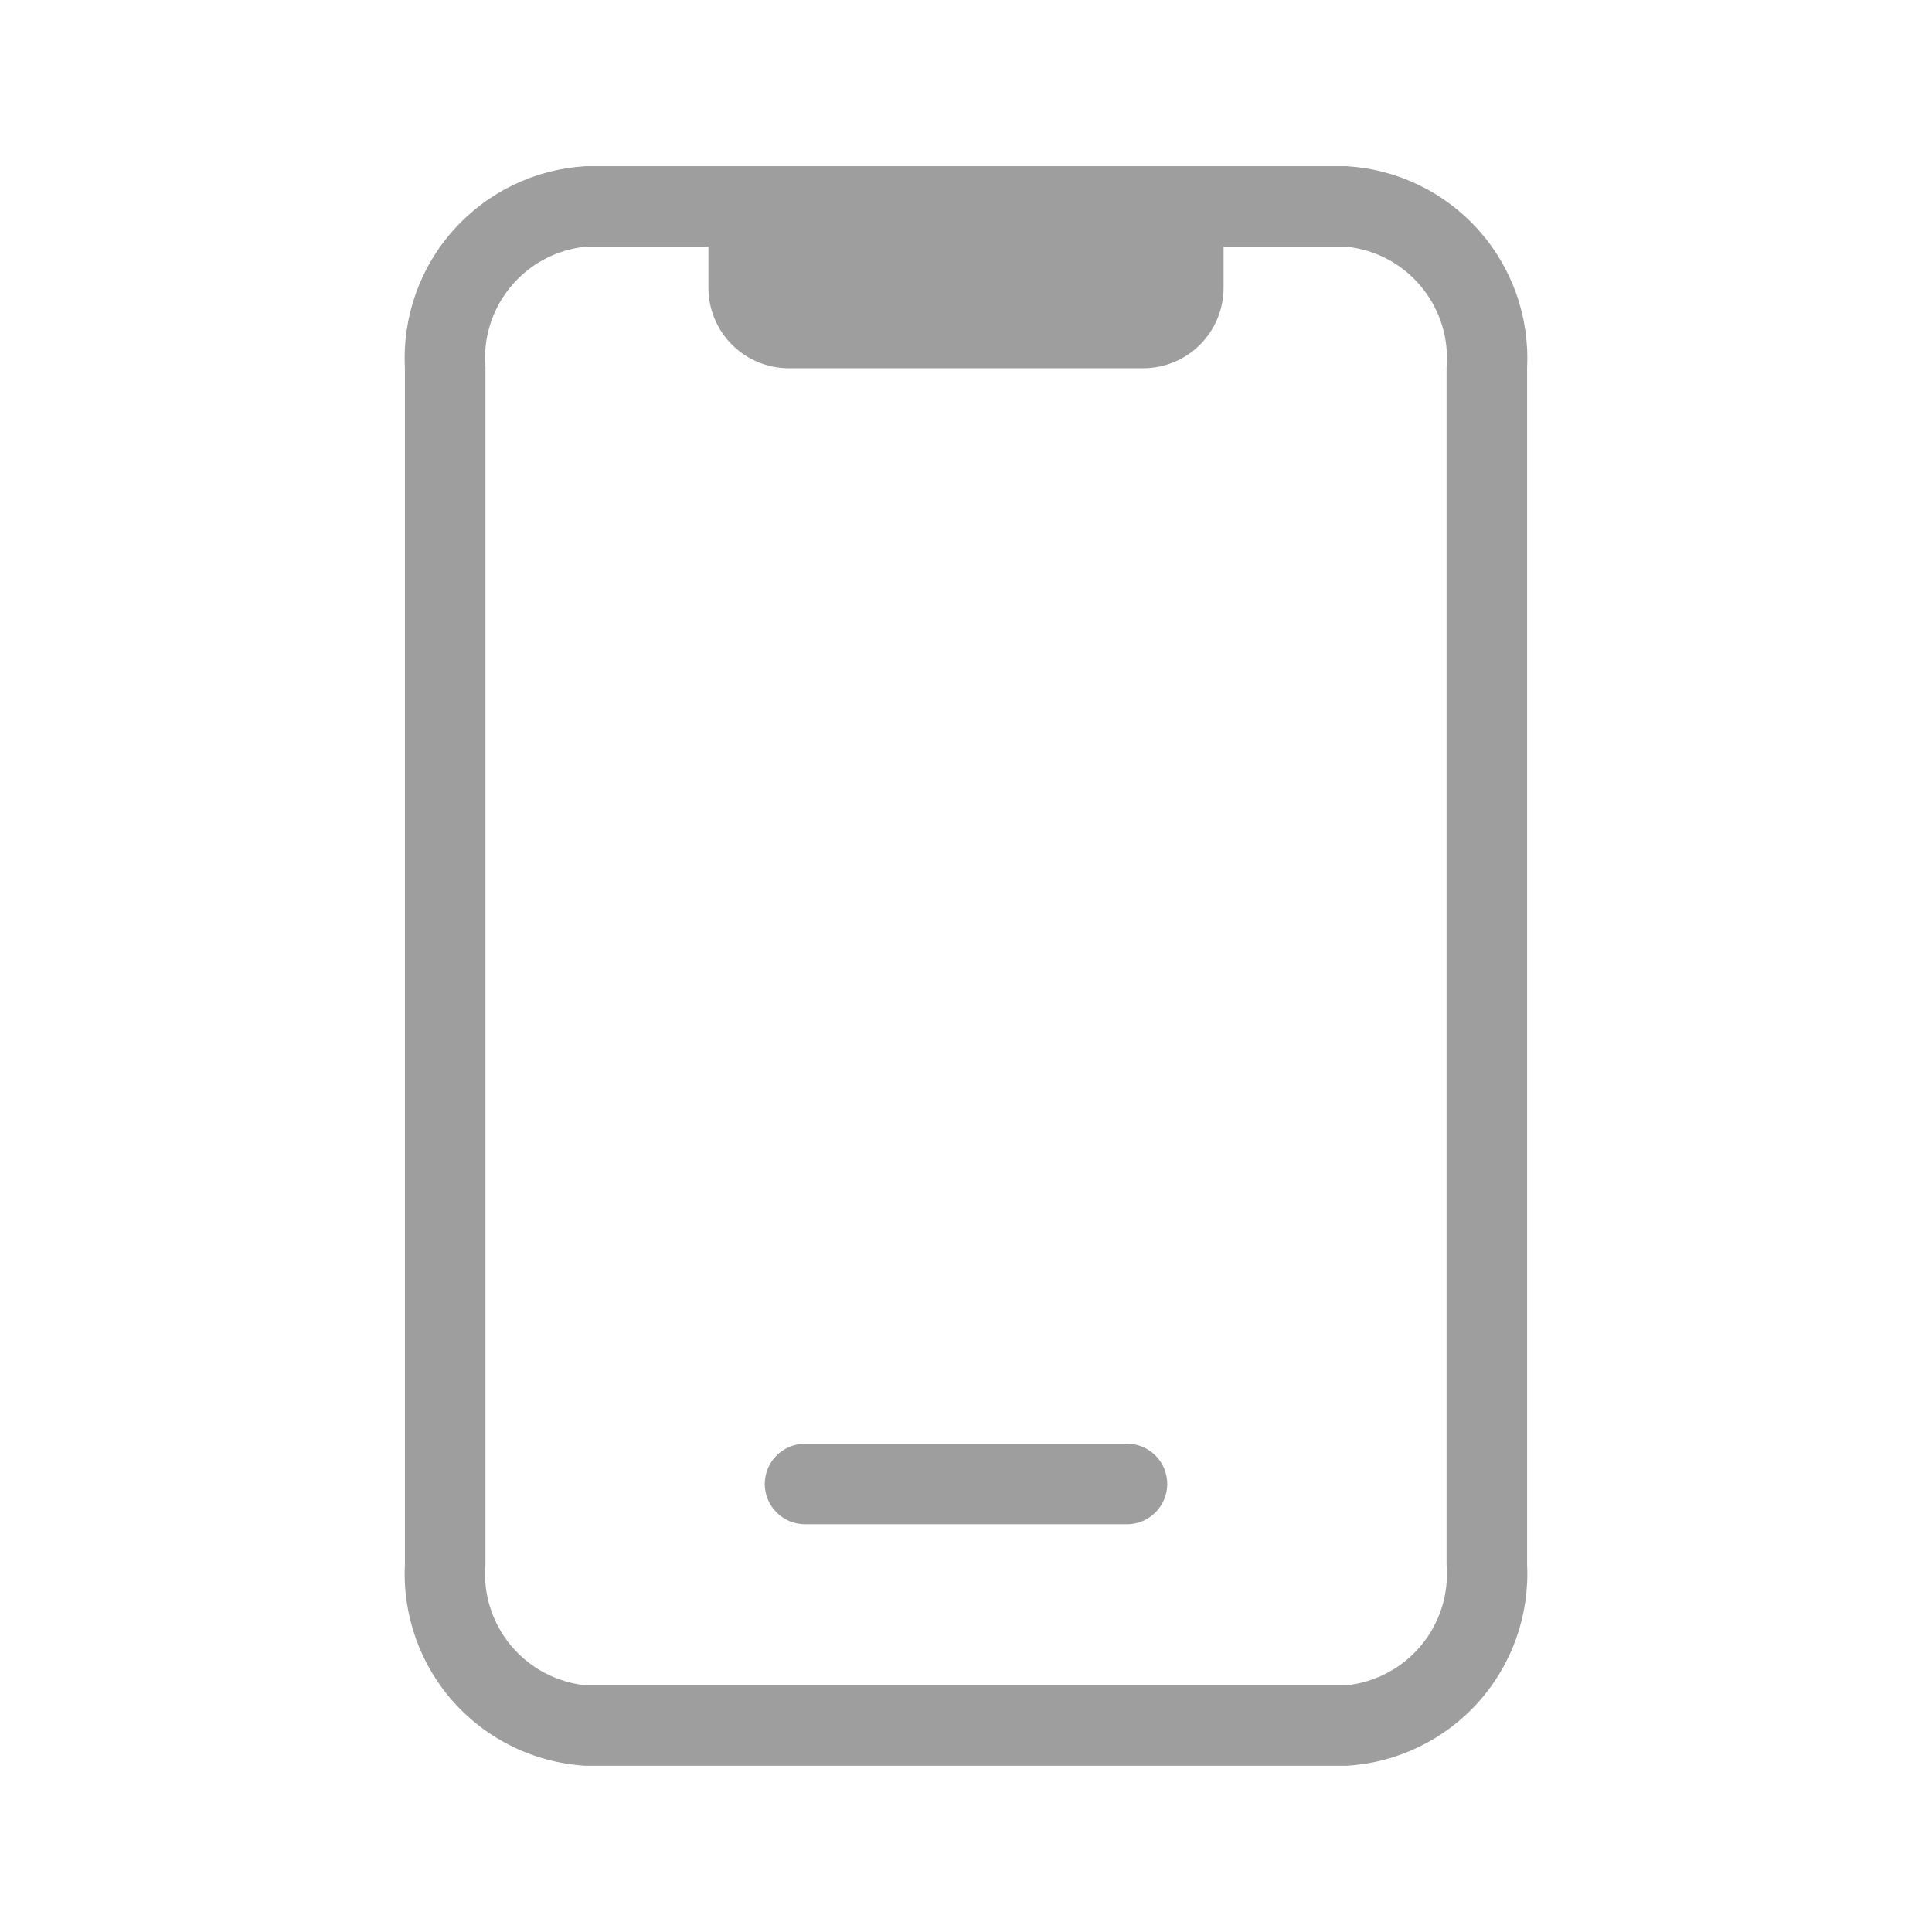 <svg width="31" height="31" viewBox="0 0 31 31" fill="none" xmlns="http://www.w3.org/2000/svg">
<path d="M21.61 2.667H9.39C8.58 2.716 7.822 3.082 7.28 3.687C6.738 4.291 6.457 5.085 6.497 5.896V25.103C6.457 25.914 6.738 26.708 7.28 27.313C7.822 27.917 8.58 28.284 9.39 28.332H21.61C22.42 28.284 23.178 27.917 23.72 27.313C24.262 26.708 24.543 25.914 24.503 25.103V5.896C24.543 5.085 24.262 4.291 23.72 3.687C23.178 3.082 22.42 2.716 21.61 2.667ZM23.211 25.103C23.25 25.572 23.105 26.037 22.805 26.399C22.506 26.761 22.077 26.991 21.61 27.041H9.39C8.923 26.991 8.494 26.761 8.194 26.399C7.895 26.037 7.749 25.572 7.789 25.103V5.896C7.749 5.428 7.895 4.963 8.194 4.601C8.494 4.238 8.923 4.008 9.39 3.959H11.367V4.617C11.367 4.96 11.503 5.289 11.745 5.531C11.987 5.773 12.316 5.909 12.658 5.909H18.341C18.684 5.909 19.013 5.773 19.255 5.531C19.497 5.289 19.633 4.96 19.633 4.617V3.959H21.61C22.077 4.008 22.506 4.238 22.805 4.601C23.105 4.963 23.25 5.428 23.211 5.896V25.103Z" fill="#9E9E9E"/>
<path d="M12.917 24.457H18.084C18.255 24.457 18.419 24.389 18.54 24.267C18.661 24.146 18.729 23.982 18.729 23.811C18.729 23.64 18.661 23.475 18.54 23.354C18.419 23.233 18.255 23.165 18.084 23.165H12.917C12.745 23.165 12.581 23.233 12.46 23.354C12.339 23.475 12.271 23.64 12.271 23.811C12.271 23.982 12.339 24.146 12.46 24.267C12.581 24.389 12.745 24.457 12.917 24.457Z" fill="#9E9E9E"/>
</svg>
